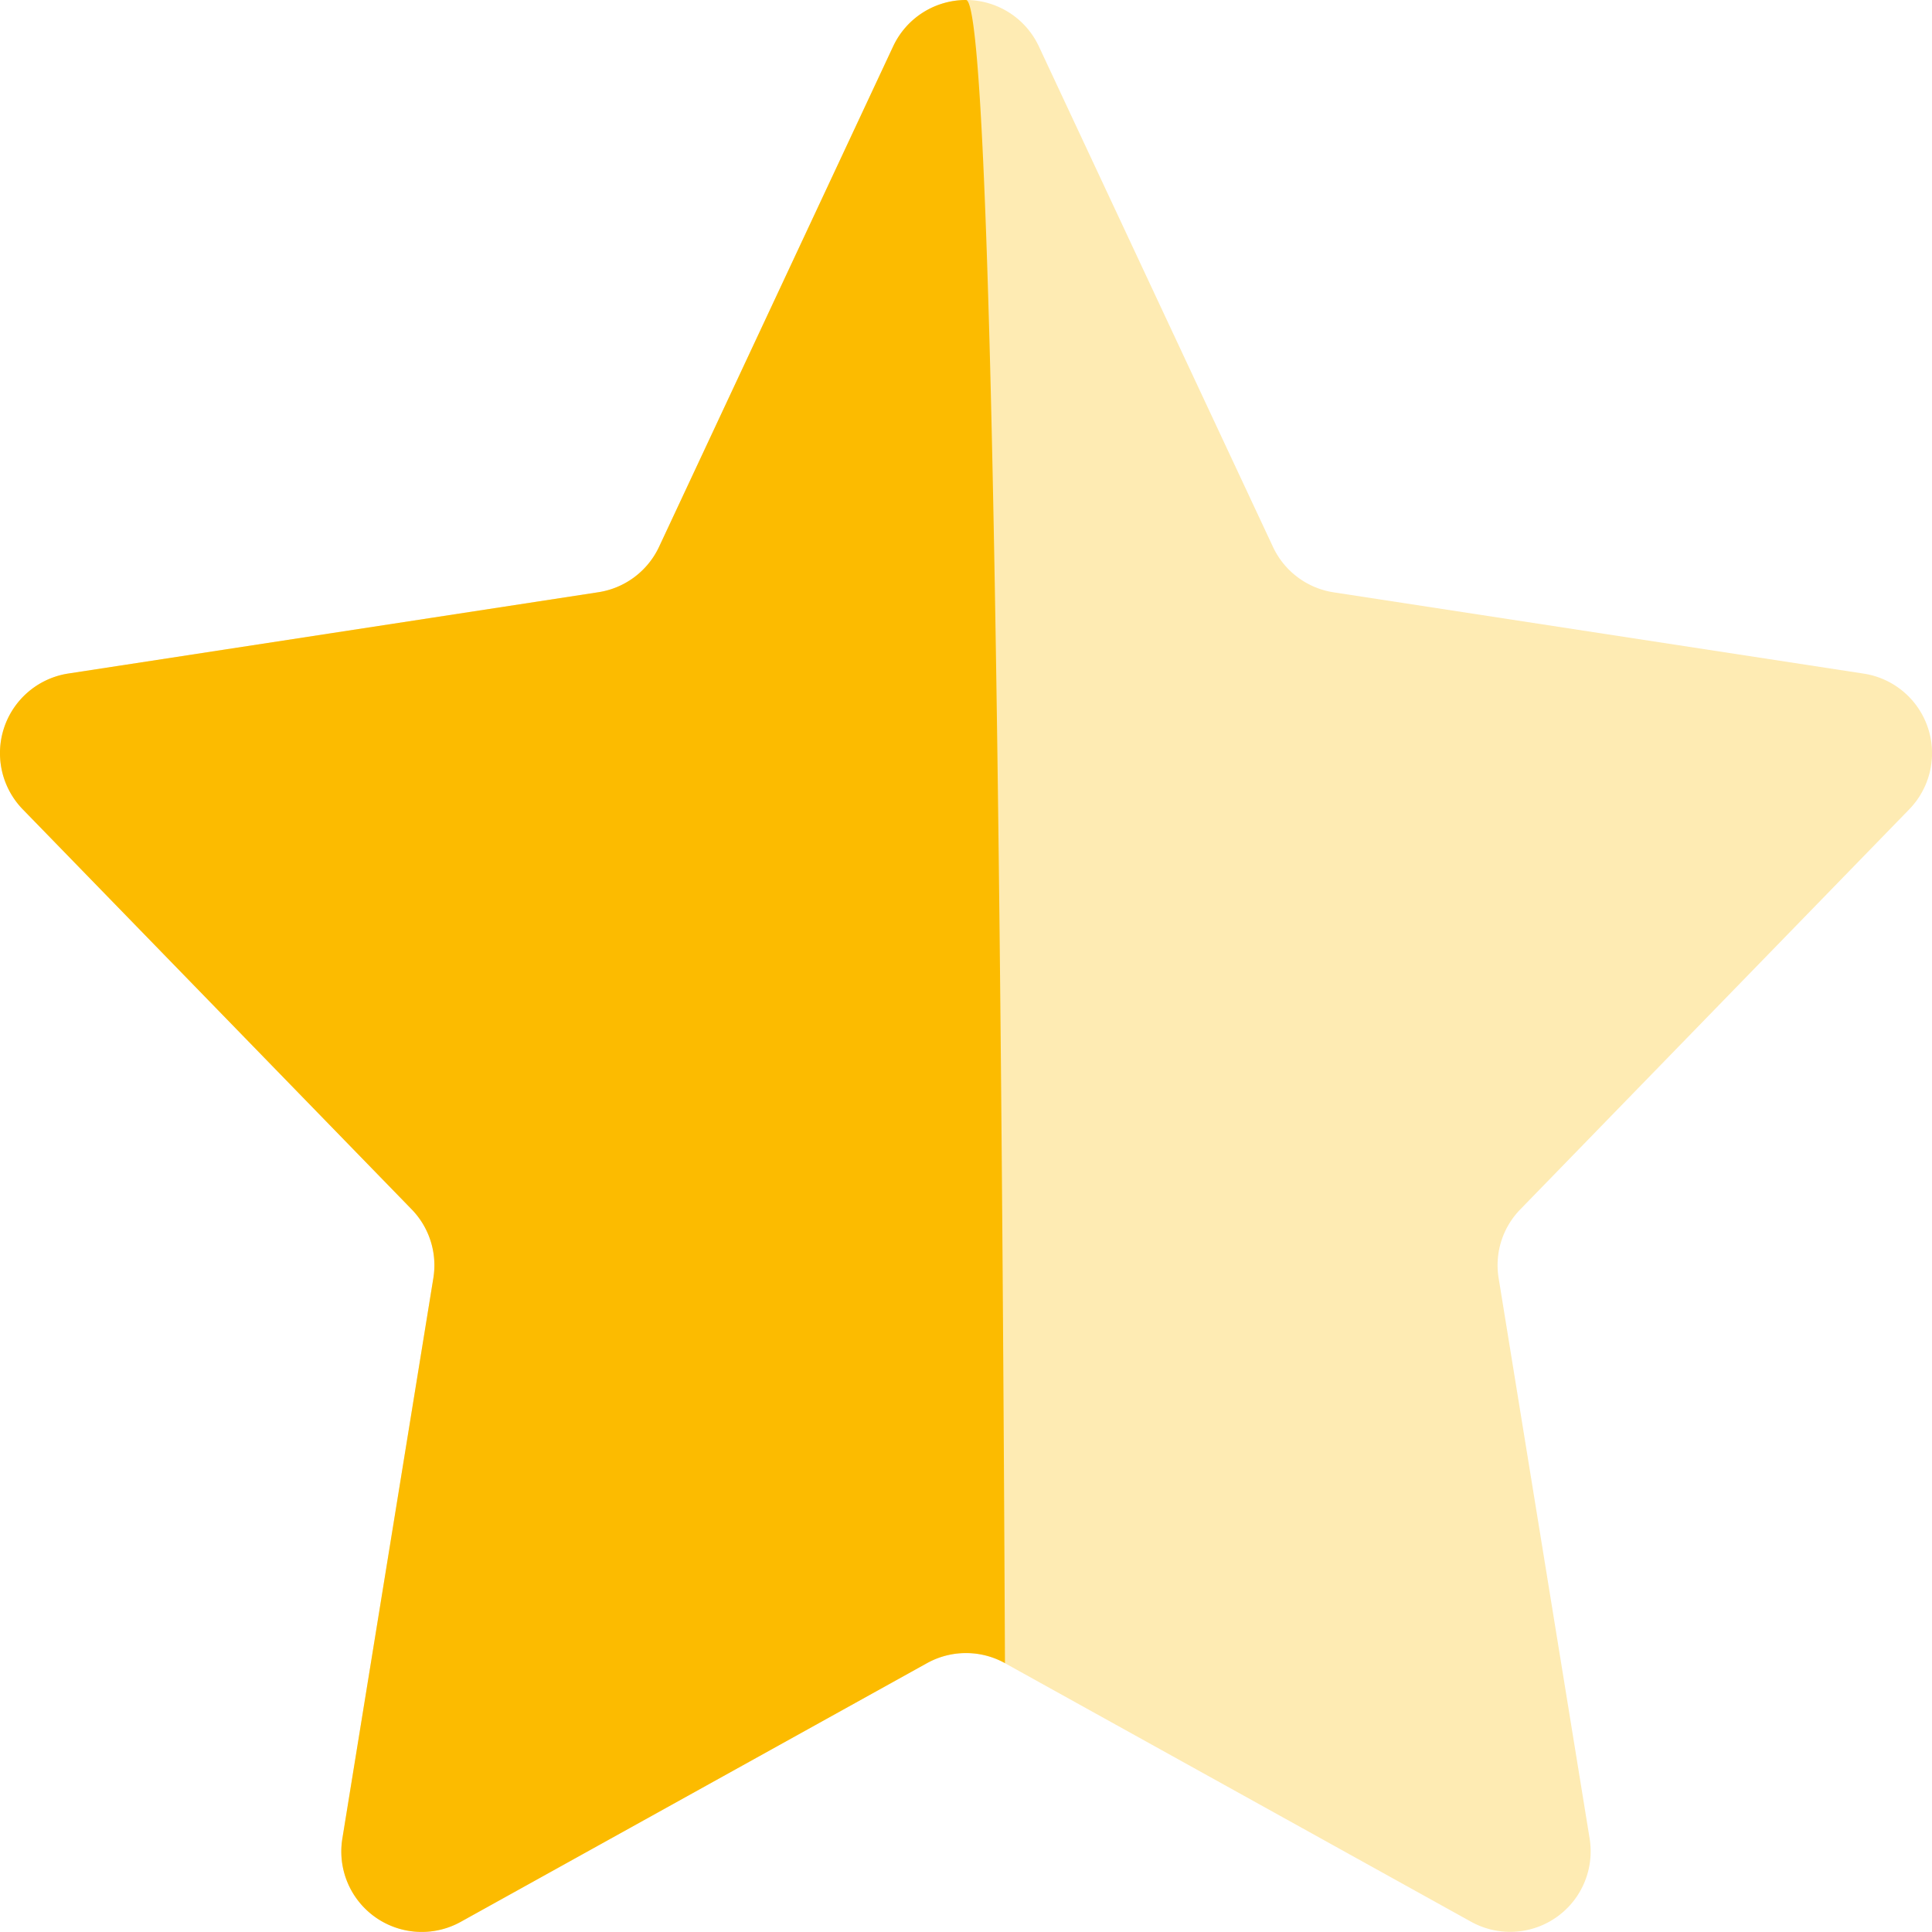<svg width="24" height="24" viewBox="0 0 24 24" version="1.1" xmlns="http://www.w3.org/2000/svg"><g id="Page-1" stroke="none" stroke-width="1" fill="none" fill-rule="evenodd"><g id="Group" fill="#FCBB00" fill-rule="nonzero"><g id="star-off_33ee68a7" opacity=".3"><g id="Icons/24px/Rating-Star"><path d="M11.516 20.66l-5.793 3.214a.999.999 0 0 1-1.47-1.035l1.13-6.96a.996.996 0 0 0-.27-.857l-4.83-4.968a1.001 1.001 0 0 1 .565-1.687l6.585-1.01a1 1 0 0 0 .754-.564L11.095.576a.999.999 0 0 1 1.81 0l2.908 6.217a1 1 0 0 0 .753.565l6.586 1.01a1 1 0 0 1 .565 1.686l-4.83 4.968a.993.993 0 0 0-.27.858l1.13 6.959a1 1 0 0 1-1.47 1.035l-5.793-3.213a.998.998 0 0 0-.968 0z" id="Star-2"/></g></g><g id="half-star_55685195"><path d="M5.723 23.874a.999.999 0 0 1-1.47-1.035l1.13-6.96a.996.996 0 0 0-.27-.857l-4.83-4.968a1.001 1.001 0 0 1 .565-1.687l6.585-1.01a1 1 0 0 0 .754-.564L11.095.576A.999.999 0 0 1 12 0c.259 0 .42 6.887.484 20.66a.998.998 0 0 0-.968 0l-5.793 3.214z" id="Star-2"/></g></g></g></svg>